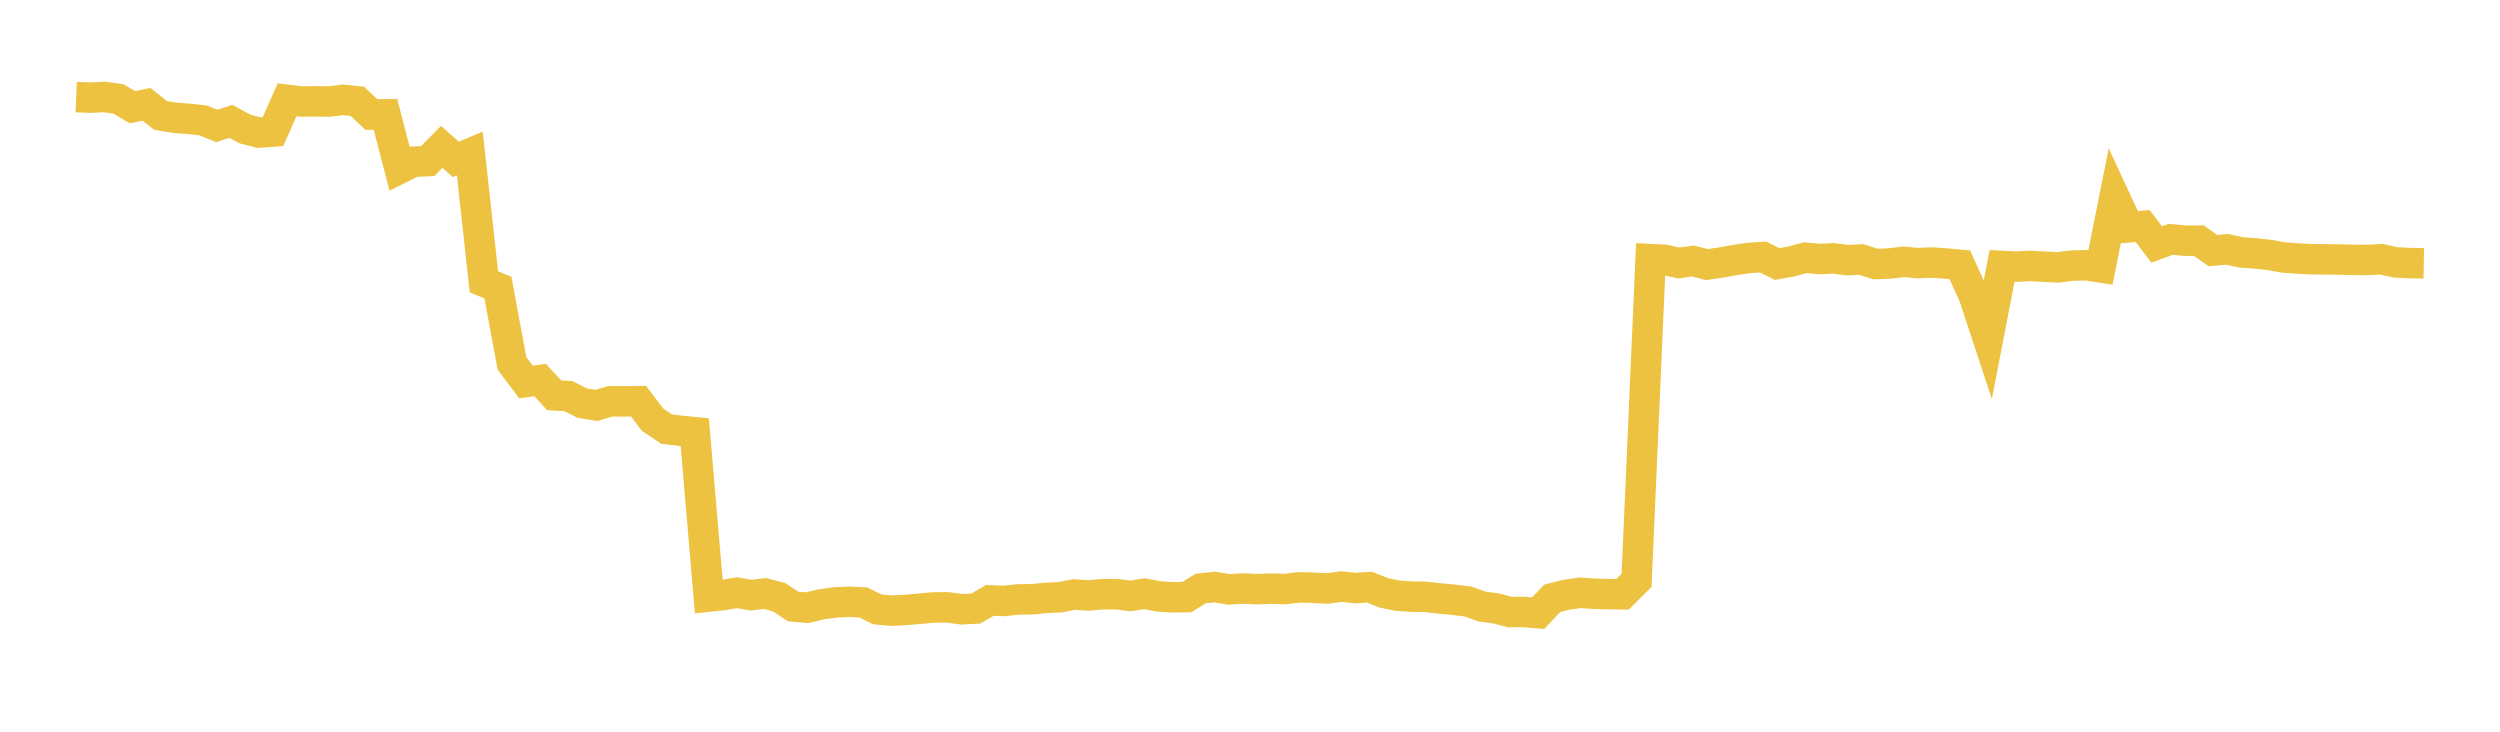 <svg width="164" height="48" xmlns="http://www.w3.org/2000/svg" xmlns:xlink="http://www.w3.org/1999/xlink"><path fill="none" stroke="rgb(237,194,64)" stroke-width="2" d="M5,6.371L5.922,6.406L6.844,6.359L7.766,6.488L8.689,7.031L9.611,6.84L10.533,7.573L11.455,7.725L12.377,7.794L13.299,7.894L14.222,8.262L15.144,7.962L16.066,8.461L16.988,8.699L17.91,8.632L18.832,6.55L19.754,6.66L20.677,6.647L21.599,6.66L22.521,6.549L23.443,6.649L24.365,7.513L25.287,7.501L26.21,11.066L27.132,10.608L28.054,10.57L28.976,9.635L29.898,10.454L30.82,10.072L31.743,18.48L32.665,18.873L33.587,23.835L34.509,25.061L35.431,24.93L36.353,25.934L37.275,25.984L38.198,26.445L39.12,26.595L40.042,26.327L40.964,26.331L41.886,26.315L42.808,27.532L43.731,28.149L44.653,28.262L45.575,28.352L46.497,39.135L47.419,39.039L48.341,38.881L49.263,39.043L50.186,38.934L51.108,39.176L52.03,39.784L52.952,39.866L53.874,39.643L54.796,39.517L55.719,39.475L56.641,39.524L57.563,39.976L58.485,40.058L59.407,40.014L60.329,39.933L61.251,39.847L62.174,39.844L63.096,39.97L64.018,39.918L64.94,39.383L65.862,39.424L66.784,39.322L67.707,39.312L68.629,39.221L69.551,39.177L70.473,38.997L71.395,39.062L72.317,38.979L73.24,38.979L74.162,39.09L75.084,38.948L76.006,39.125L76.928,39.183L77.85,39.169L78.772,38.607L79.695,38.508L80.617,38.665L81.539,38.606L82.461,38.651L83.383,38.618L84.305,38.641L85.228,38.529L86.15,38.557L87.072,38.607L87.994,38.478L88.916,38.578L89.838,38.516L90.76,38.886L91.683,39.079L92.605,39.14L93.527,39.156L94.449,39.26L95.371,39.346L96.293,39.459L97.216,39.786L98.138,39.912L99.06,40.152L99.982,40.147L100.904,40.227L101.826,39.247L102.749,39.016L103.671,38.888L104.593,38.951L105.515,38.973L106.437,38.985L107.359,38.066L108.281,16.998L109.204,17.045L110.126,17.254L111.048,17.12L111.97,17.357L112.892,17.224L113.814,17.056L114.737,16.92L115.659,16.862L116.581,17.319L117.503,17.154L118.425,16.904L119.347,16.991L120.269,16.949L121.192,17.067L122.114,17.025L123.036,17.32L123.958,17.284L124.88,17.175L125.802,17.26L126.725,17.219L127.647,17.288L128.569,17.37L129.491,19.423L130.413,22.221L131.335,17.445L132.257,17.491L133.18,17.445L134.102,17.497L135.024,17.538L135.946,17.421L136.868,17.404L137.79,17.542L138.713,12.923L139.635,14.913L140.557,14.824L141.479,16.039L142.401,15.699L143.323,15.791L144.246,15.788L145.168,16.439L146.09,16.356L147.012,16.556L147.934,16.622L148.856,16.722L149.778,16.888L150.701,16.961L151.623,17.002L152.545,17.015L153.467,17.022L154.389,17.048L155.311,17.053L156.234,17.007L157.156,17.214L158.078,17.259L159,17.273"></path></svg>